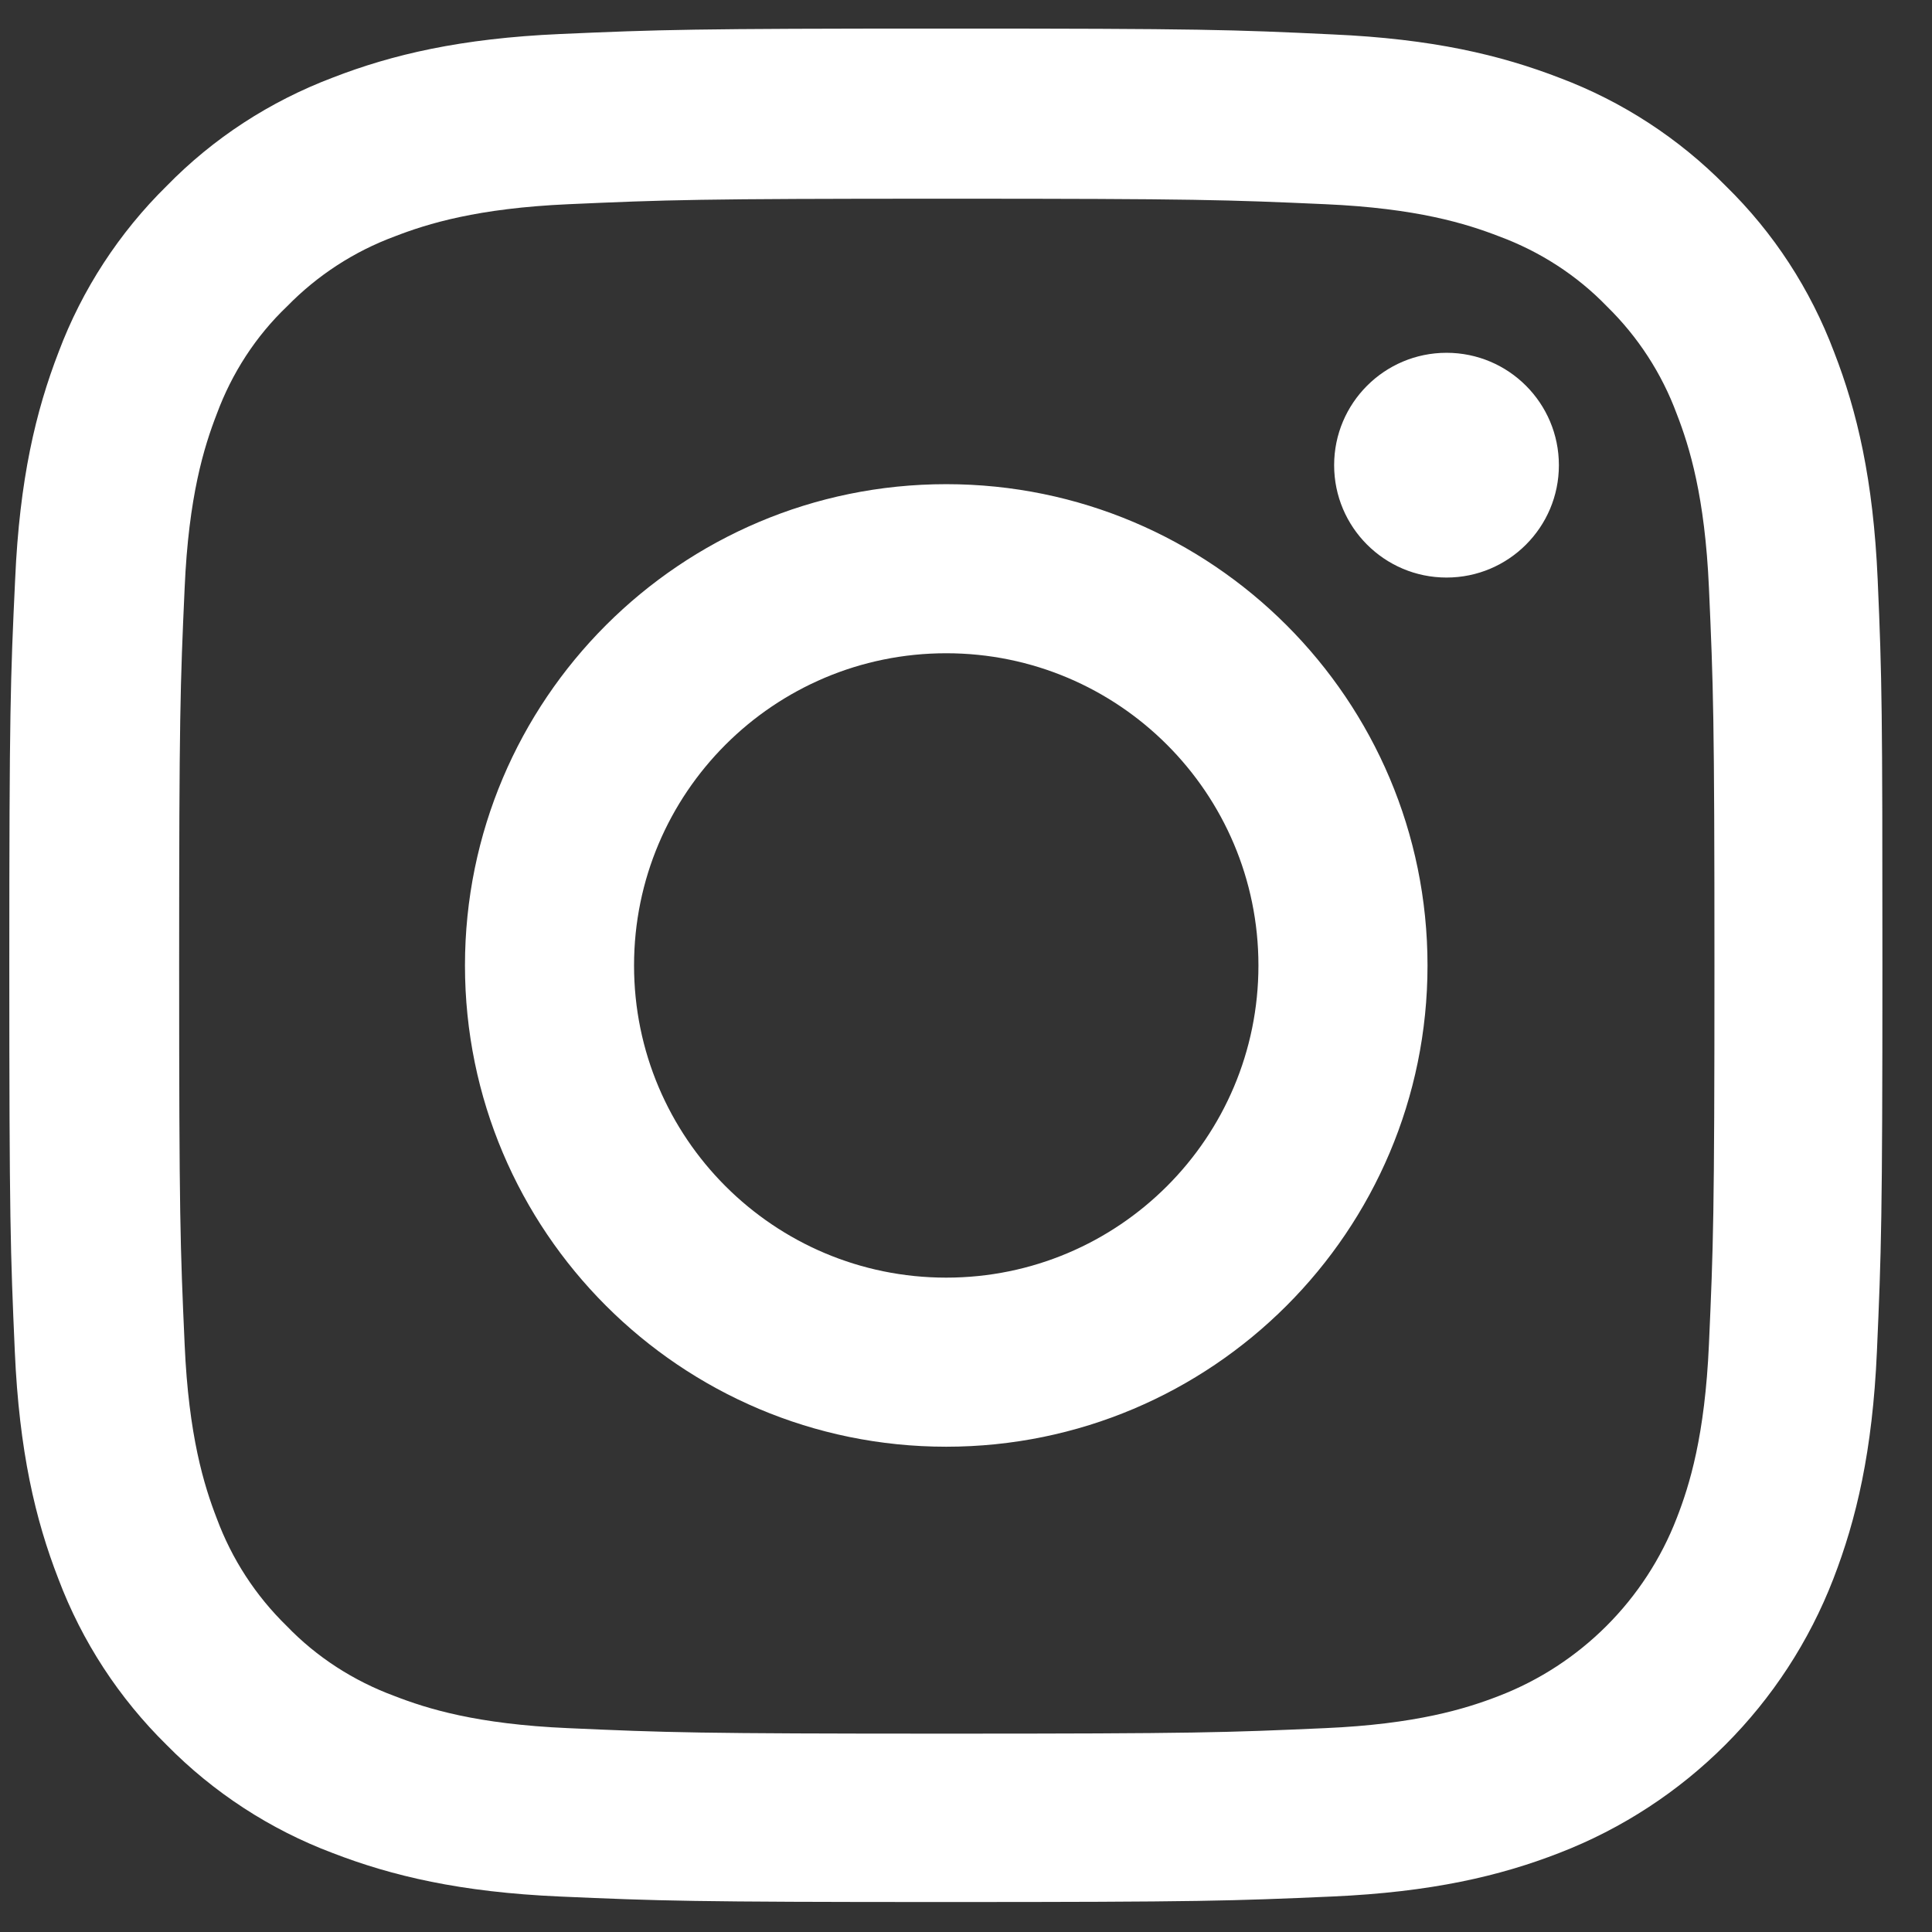 <svg width="33" height="33" viewBox="0 0 33 33" fill="none" xmlns="http://www.w3.org/2000/svg">
<rect x="0" y="0" width="33" height="33" fill="#333333" stroke="none"/>
<path fill-rule="evenodd" clip-rule="evenodd" d="M32.072 9.896C31.997 8.195 31.722 7.027 31.328 6.014C30.922 4.939 30.296 3.976 29.477 3.176C28.677 2.363 27.708 1.732 26.645 1.332C25.627 0.938 24.464 0.663 22.764 0.588C21.051 0.506 20.507 0.488 16.162 0.488C11.818 0.488 11.274 0.506 9.567 0.581C7.867 0.656 6.698 0.932 5.685 1.325C4.61 1.732 3.647 2.357 2.847 3.176C2.034 3.976 1.403 4.945 1.003 6.008C0.609 7.027 0.334 8.189 0.259 9.889C0.178 11.602 0.159 12.146 0.159 16.491C0.159 20.835 0.178 21.379 0.253 23.086C0.328 24.786 0.603 25.955 0.997 26.968C1.403 28.043 2.034 29.006 2.847 29.806C3.647 30.619 4.616 31.25 5.679 31.65C6.698 32.044 7.861 32.319 9.561 32.394C11.268 32.469 11.812 32.488 16.156 32.488C20.501 32.488 21.045 32.469 22.751 32.394C24.451 32.319 25.62 32.044 26.633 31.65C28.784 30.819 30.484 29.118 31.315 26.968C31.709 25.949 31.984 24.786 32.059 23.086C32.134 21.379 32.153 20.835 32.153 16.491C32.153 12.146 32.147 11.602 32.072 9.896ZM29.19 22.961C29.121 24.524 28.859 25.368 28.64 25.93C28.102 27.324 26.996 28.431 25.602 28.968C25.039 29.187 24.189 29.45 22.632 29.518C20.944 29.593 20.438 29.612 16.169 29.612C11.899 29.612 11.386 29.593 9.705 29.518C8.142 29.45 7.298 29.187 6.735 28.968C6.042 28.712 5.41 28.306 4.898 27.774C4.366 27.255 3.96 26.63 3.703 25.937C3.485 25.374 3.222 24.524 3.154 22.967C3.078 21.279 3.06 20.773 3.06 16.503C3.06 12.234 3.078 11.721 3.154 10.04C3.222 8.477 3.485 7.633 3.703 7.07C3.96 6.376 4.366 5.745 4.904 5.232C5.423 4.701 6.048 4.295 6.742 4.038C7.304 3.82 8.155 3.557 9.711 3.488C11.399 3.413 11.905 3.394 16.175 3.394C20.451 3.394 20.957 3.413 22.639 3.488C24.201 3.557 25.045 3.82 25.608 4.038C26.302 4.295 26.933 4.701 27.446 5.232C27.977 5.751 28.383 6.376 28.64 7.07C28.859 7.633 29.121 8.483 29.19 10.04C29.265 11.727 29.284 12.234 29.284 16.503C29.284 20.773 29.265 21.273 29.19 22.961ZM16.162 8.27C11.624 8.27 7.942 11.952 7.942 16.491C7.942 21.029 11.624 24.711 16.162 24.711C20.701 24.711 24.383 21.029 24.383 16.491C24.383 11.952 20.701 8.27 16.162 8.27ZM16.162 21.823C13.218 21.823 10.83 19.435 10.83 16.491C10.83 13.546 13.218 11.158 16.162 11.158C19.107 11.158 21.495 13.546 21.495 16.491C21.495 19.435 19.107 21.823 16.162 21.823ZM24.708 9.865C25.768 9.865 26.627 9.005 26.627 7.946C26.627 6.886 25.768 6.026 24.708 6.026C23.648 6.026 22.788 6.886 22.788 7.946C22.788 9.005 23.648 9.865 24.708 9.865Z" fill="white"/>
</svg>
